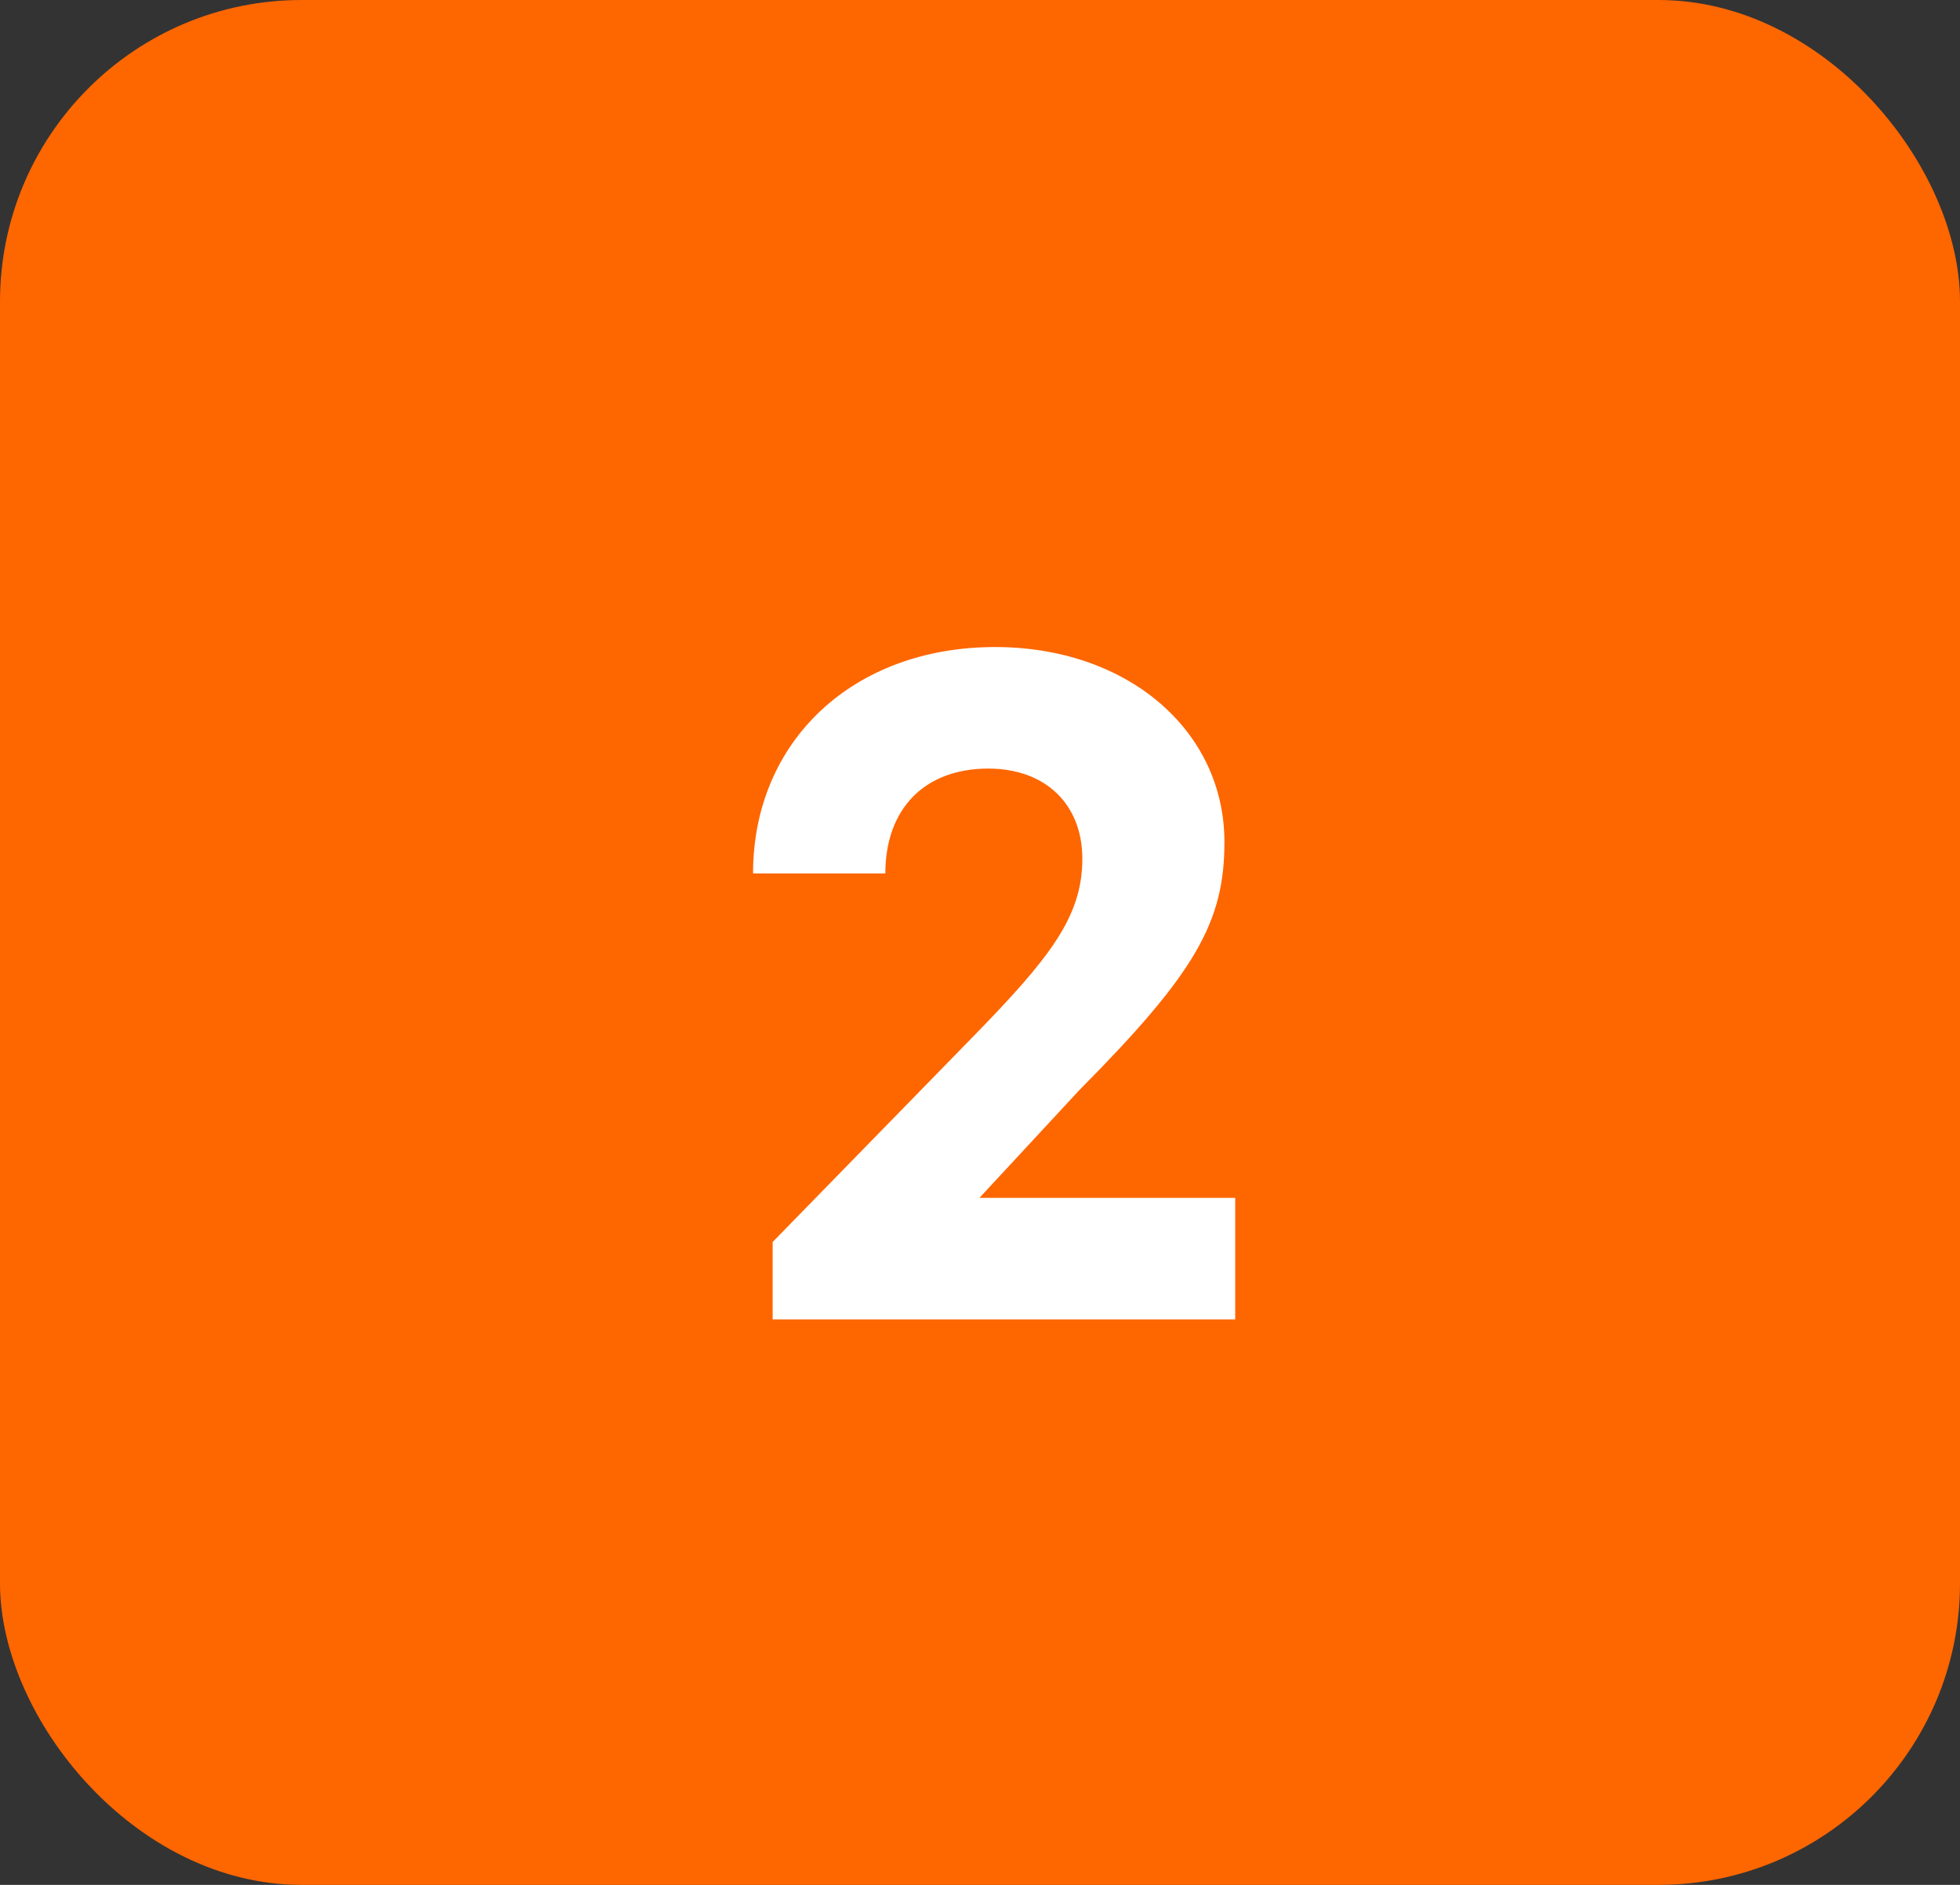 <svg width="52" height="50" viewBox="0 0 52 50" fill="none" xmlns="http://www.w3.org/2000/svg">
<rect x="0" y="0" width="52" height="50" fill="#333333" stroke="none"/>
<rect width="52" height="50" rx="8" fill="#FE6600"/>
<path d="M32.771 31.776V35H20.499V32.946L25.829 27.486C27.857 25.406 28.715 24.314 28.715 22.78C28.715 21.35 27.753 20.388 26.219 20.388C24.529 20.388 23.489 21.454 23.489 23.17H19.979C19.979 19.66 22.631 17.164 26.401 17.164C29.911 17.164 32.485 19.374 32.485 22.338C32.485 24.47 31.705 25.822 28.637 28.916L25.985 31.776H32.771Z" fill="white"/>
</svg>

